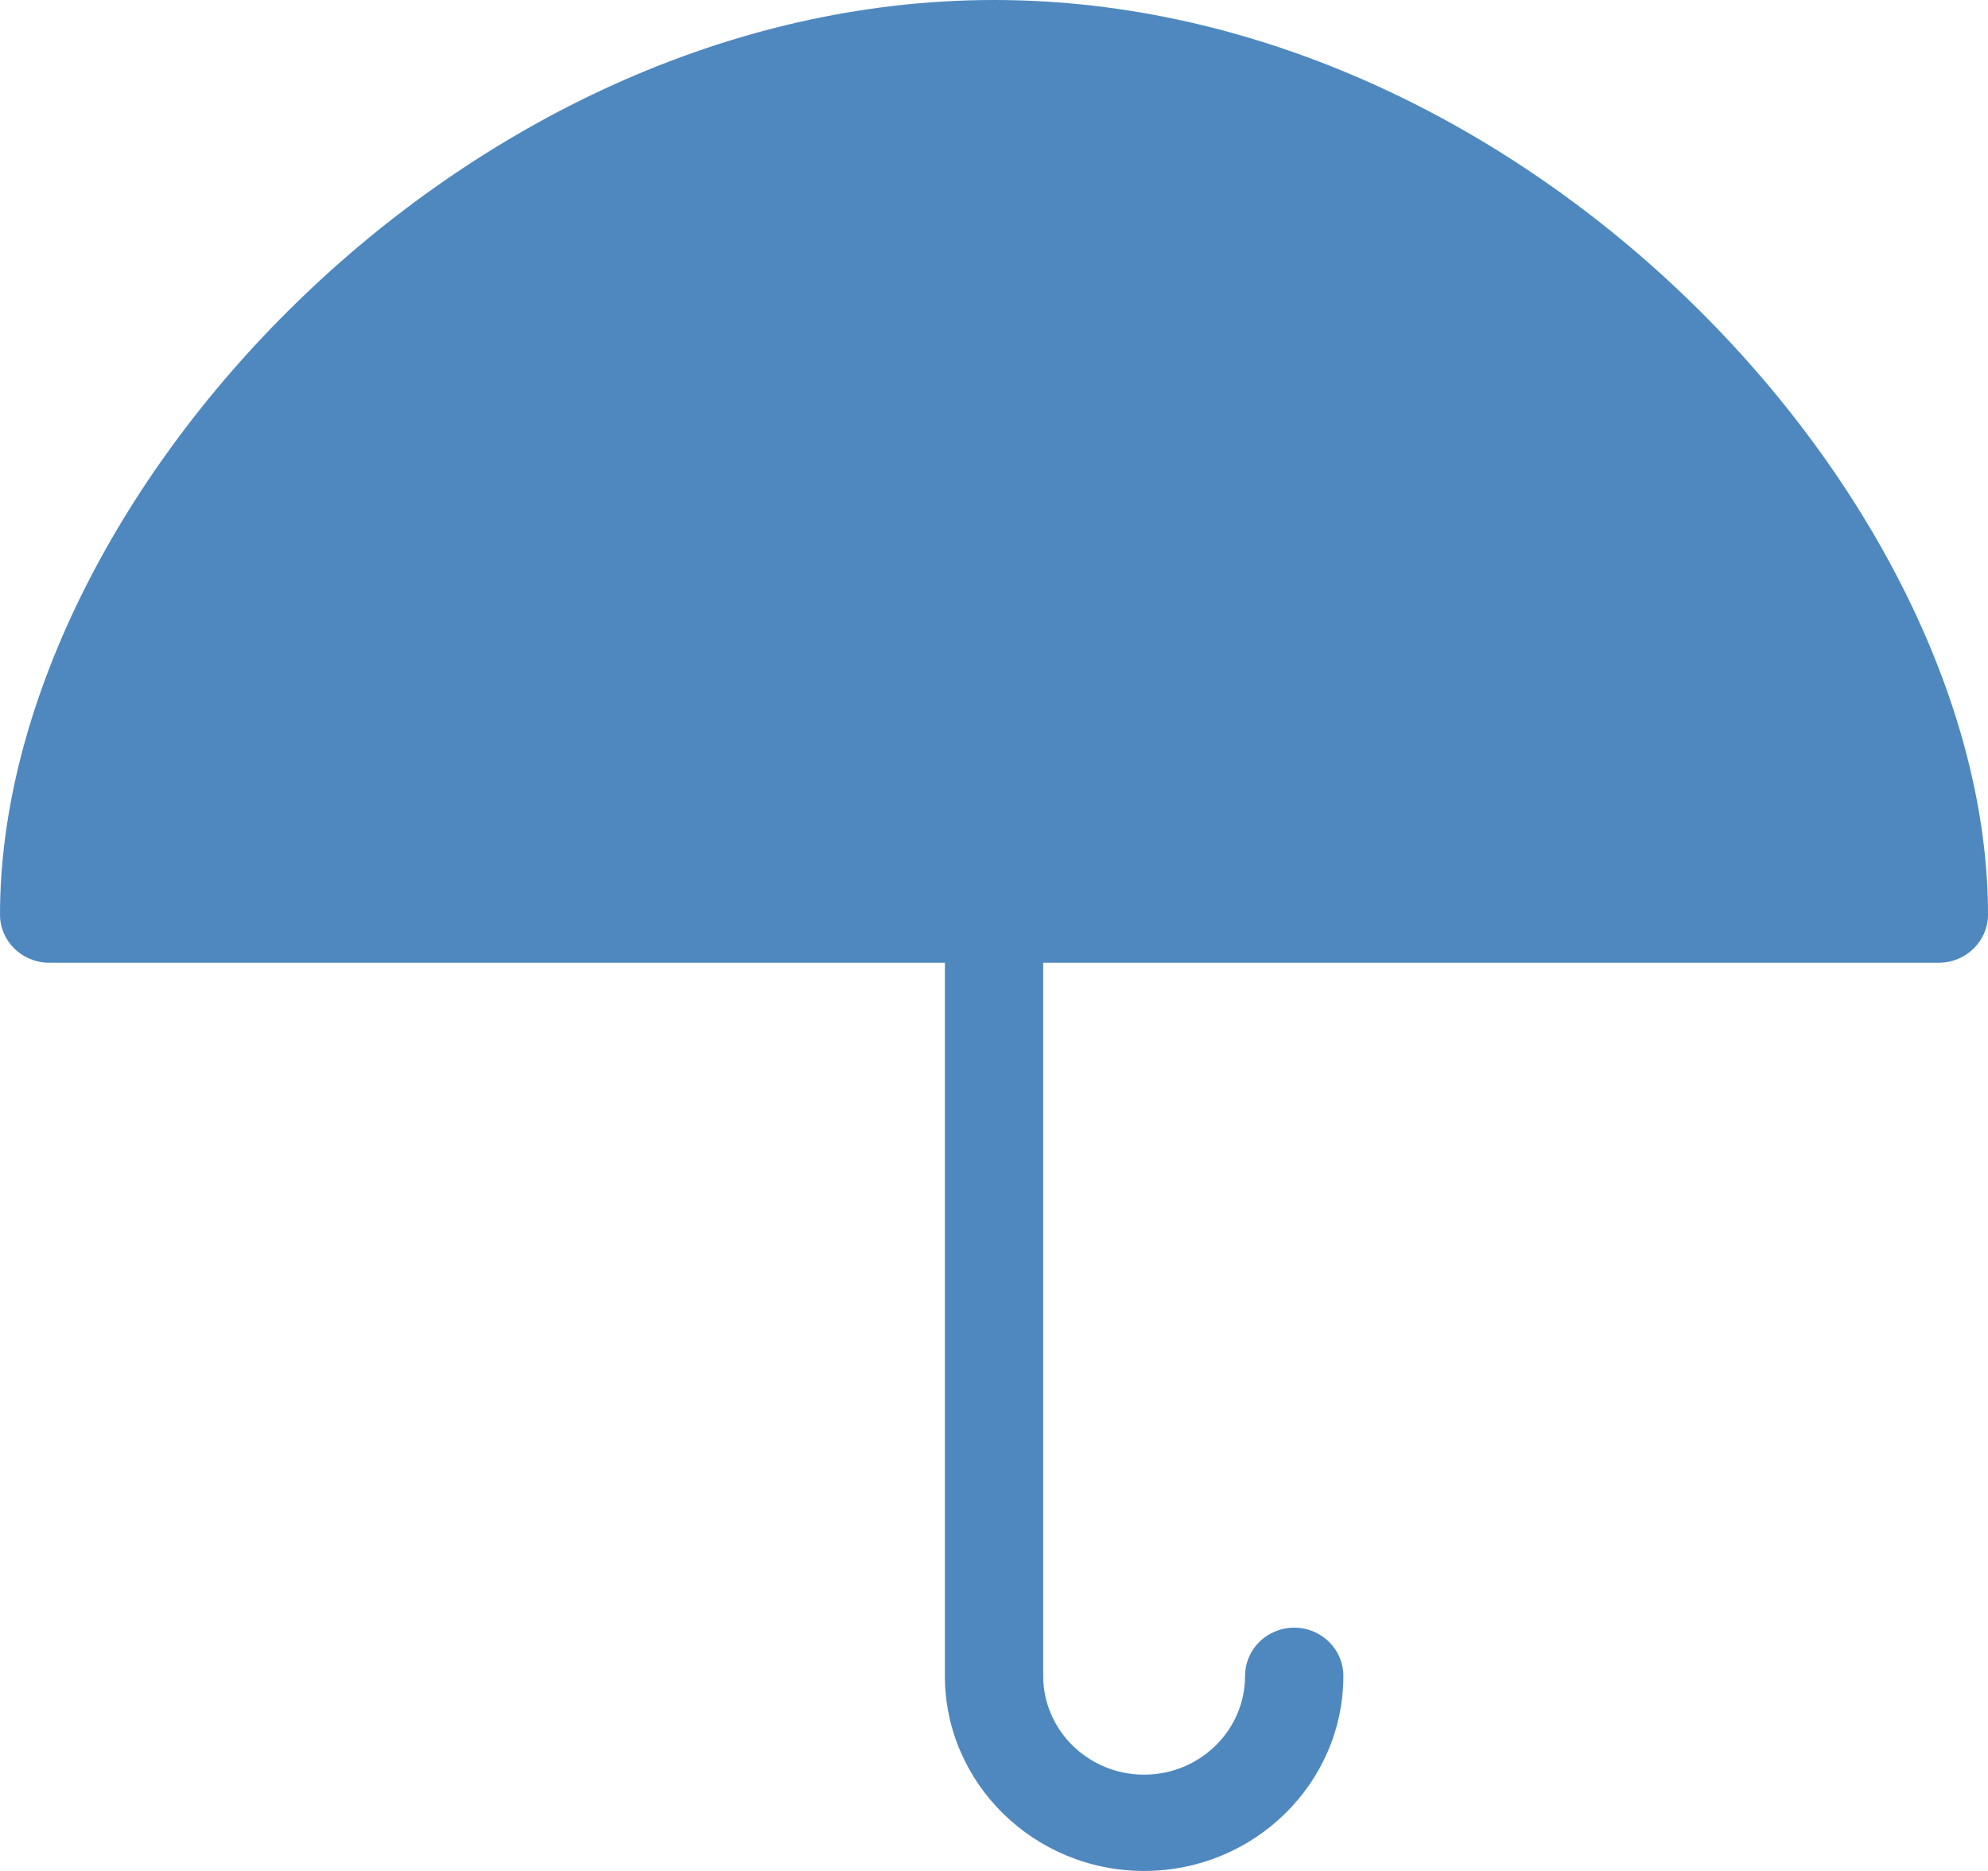 <svg xmlns="http://www.w3.org/2000/svg" width="34" height="32" viewBox="0 0 34 32">
    <g fill="none" fill-rule="evenodd">
        <g fill="#4E88BF" fill-rule="nonzero">
            <path d="M665 2669c-9.155 0-17 8.601-17 15.643 0 .454.377.823.84.823h15.32v12.197c0 1.84 1.528 3.337 3.407 3.337 1.88 0 3.408-1.498 3.408-3.337 0-.454-.377-.824-.841-.824-.464 0-.84.37-.84.824 0 .933-.775 1.69-1.727 1.69-.952 0-1.726-.758-1.726-1.69v-12.197h15.318c.464 0 .841-.37.841-.823 0-7.042-7.845-15.643-17-15.643z" transform="translate(-648 -2669)"/>
        </g>
    </g>
</svg>
